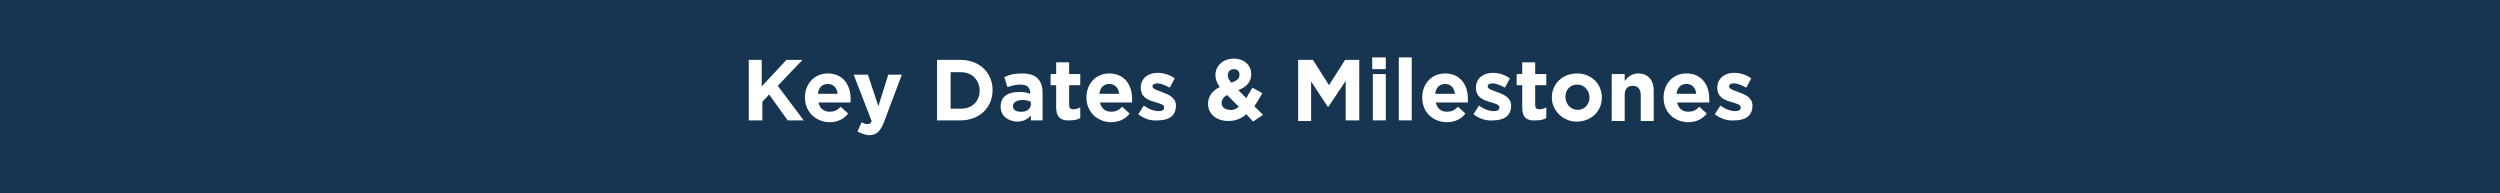 <?xml version="1.0" encoding="utf-8"?>
<!-- Generator: Adobe Illustrator 28.2.0, SVG Export Plug-In . SVG Version: 6.00 Build 0)  -->
<svg version="1.1" id="Layer_1" xmlns="http://www.w3.org/2000/svg" xmlns:xlink="http://www.w3.org/1999/xlink" x="0px" y="0px"
	 viewBox="0 0 405 31.3" style="enable-background:new 0 0 405 31.3;" xml:space="preserve">
<style type="text/css">
	.st0{fill:#173550;}
	.st1{fill:#FFFFFF;}
</style>
<g id="Layer_1_00000137830654030230701060000002149422581324033470_">
</g>
<g id="Layer_2_00000044899144456820348310000006121284271338808716_">
	<rect class="st0" width="405" height="31.3"/>
	<g>
		<path class="st1" d="M121.2,9.7h2.2V14l4-4.3h2.6l-4,4.2l4.2,5.6h-2.6l-3-4.2l-1.1,1.2v3h-2.2V9.7H121.2z"/>
		<path class="st1" d="M130.4,15.8L130.4,15.8c0-2.2,1.5-3.9,3.7-3.9c2.5,0,3.7,1.9,3.7,4.1c0,0.2,0,0.4,0,0.6h-5.2
			c0.2,1,0.9,1.5,1.8,1.5c0.7,0,1.2-0.2,1.8-0.8l1.2,1.1c-0.7,0.9-1.7,1.4-3.1,1.4C132.1,19.7,130.4,18.1,130.4,15.8z M135.7,15.2
			c-0.1-1-0.7-1.6-1.6-1.6c-0.9,0-1.5,0.6-1.6,1.6H135.7z"/>
		<path class="st1" d="M138.9,21.3l0.7-1.5c0.3,0.2,0.6,0.3,0.9,0.3c0.4,0,0.6-0.1,0.7-0.5l-2.9-7.5h2.3l1.7,5.1l1.6-5.1h2.2
			l-2.9,7.7c-0.6,1.5-1.2,2.1-2.5,2.1C140,21.8,139.5,21.6,138.9,21.3z"/>
		<path class="st1" d="M151.8,9.7h3.8c3.1,0,5.2,2.1,5.2,4.9l0,0c0,2.8-2.1,4.9-5.2,4.9h-3.8V9.7z M155.7,17.6c1.8,0,3-1.2,3-2.9
			l0,0c0-1.7-1.2-3-3-3H154v5.9H155.7z"/>
		<path class="st1" d="M162.1,17.3L162.1,17.3c0-1.7,1.2-2.4,3-2.4c0.8,0,1.3,0.1,1.8,0.3v-0.1c0-0.9-0.5-1.4-1.6-1.4
			c-0.8,0-1.4,0.2-2.1,0.4l-0.5-1.6c0.8-0.4,1.6-0.6,2.9-0.6c1.2,0,2,0.3,2.5,0.8c0.6,0.6,0.8,1.4,0.8,2.4v4.4H167v-0.8
			c-0.5,0.6-1.2,1-2.3,1C163.3,19.6,162.1,18.8,162.1,17.3z M167,16.9v-0.4c-0.4-0.2-0.8-0.3-1.4-0.3c-0.9,0-1.5,0.4-1.5,1l0,0
			c0,0.6,0.5,0.9,1.2,0.9C166.3,18.2,167,17.6,167,16.9z"/>
		<path class="st1" d="M171.1,17.4v-3.6h-0.9V12h0.9v-1.9h2.1V12h1.8v1.8h-1.8V17c0,0.5,0.2,0.7,0.7,0.7c0.4,0,0.7-0.1,1.1-0.3v1.7
			c-0.4,0.3-1,0.4-1.7,0.4C172,19.6,171.1,19.1,171.1,17.4z"/>
		<path class="st1" d="M176,15.8L176,15.8c0-2.2,1.5-3.9,3.7-3.9c2.5,0,3.7,1.9,3.7,4.1c0,0.2,0,0.4,0,0.6h-5.2
			c0.2,1,0.9,1.5,1.8,1.5c0.7,0,1.2-0.2,1.8-0.8l1.2,1.1c-0.7,0.9-1.7,1.4-3.1,1.4C177.7,19.7,176,18.1,176,15.8z M181.3,15.2
			c-0.1-1-0.7-1.6-1.6-1.6c-0.9,0-1.5,0.6-1.6,1.6H181.3z"/>
		<path class="st1" d="M184.4,18.5l0.9-1.4c0.8,0.6,1.7,0.9,2.4,0.9c0.6,0,0.9-0.2,0.9-0.6l0,0c0-0.5-0.7-0.6-1.6-0.9
			c-1.1-0.3-2.2-0.8-2.2-2.3l0,0c0-1.5,1.2-2.4,2.7-2.4c1,0,2,0.3,2.8,0.9l-0.8,1.5c-0.7-0.4-1.5-0.7-2-0.7s-0.8,0.2-0.8,0.5l0,0
			c0,0.4,0.7,0.6,1.5,0.9c1.1,0.4,2.3,0.9,2.3,2.2l0,0c0,1.7-1.2,2.4-2.9,2.4C186.5,19.6,185.4,19.3,184.4,18.5z"/>
		<path class="st1" d="M201.9,18.5c-0.8,0.7-1.7,1.1-2.9,1.1c-1.9,0-3.3-1.1-3.3-2.8l0,0c0-1.2,0.7-2.1,1.9-2.7
			c-0.5-0.7-0.7-1.3-0.7-2l0,0c0-1.3,1.1-2.6,3-2.6c1.7,0,2.8,1.1,2.8,2.5l0,0c0,1.3-0.8,2.1-2.1,2.6l1.3,1.3c0.3-0.5,0.6-1.1,1-1.7
			l1.6,0.9c-0.4,0.7-0.8,1.4-1.3,2.1l1.4,1.4l-1.6,1.1L201.9,18.5z M200.7,17.3l-1.9-1.9c-0.6,0.3-0.9,0.8-0.9,1.3l0,0
			c0,0.7,0.6,1.1,1.4,1.1C199.7,17.9,200.2,17.7,200.7,17.3z M200.8,12.1L200.8,12.1c0-0.6-0.4-0.9-0.9-0.9c-0.6,0-1,0.4-1,1l0,0
			c0,0.4,0.2,0.8,0.6,1.2C200.3,13.1,200.8,12.8,200.8,12.1z"/>
		<path class="st1" d="M210.4,9.7h2.3l2.6,4.1l2.6-4.1h2.3v9.8H218v-6.4l-2.8,4.2h-0.1l-2.7-4.1v6.4h-2.1V9.7H210.4z"/>
		<path class="st1" d="M222.3,9.3h2.2v1.9h-2.2V9.3z M222.4,12h2.1v7.5h-2.1V12z"/>
		<path class="st1" d="M226.6,9.3h2.1v10.2h-2.1V9.3z"/>
		<path class="st1" d="M230.4,15.8L230.4,15.8c0-2.2,1.5-3.9,3.7-3.9c2.5,0,3.7,1.9,3.7,4.1c0,0.2,0,0.4,0,0.6h-5.2
			c0.2,1,0.9,1.5,1.8,1.5c0.7,0,1.2-0.2,1.8-0.8l1.2,1.1c-0.7,0.9-1.7,1.4-3.1,1.4C232,19.7,230.4,18.1,230.4,15.8z M235.7,15.2
			c-0.1-1-0.7-1.6-1.6-1.6c-0.9,0-1.5,0.6-1.6,1.6H235.7z"/>
		<path class="st1" d="M238.7,18.5l0.9-1.4c0.8,0.6,1.7,0.9,2.4,0.9c0.6,0,0.9-0.2,0.9-0.6l0,0c0-0.5-0.7-0.6-1.6-0.9
			c-1.1-0.3-2.2-0.8-2.2-2.3l0,0c0-1.5,1.2-2.4,2.7-2.4c1,0,2,0.3,2.8,0.9l-0.8,1.5c-0.7-0.4-1.5-0.7-2-0.7S241,13.7,241,14l0,0
			c0,0.4,0.7,0.6,1.5,0.9c1.1,0.4,2.3,0.9,2.3,2.2l0,0c0,1.7-1.2,2.4-2.9,2.4C240.9,19.6,239.7,19.3,238.7,18.5z"/>
		<path class="st1" d="M246.6,17.4v-3.6h-0.9V12h0.9v-1.9h2.1V12h1.8v1.8h-1.8V17c0,0.5,0.2,0.7,0.7,0.7c0.4,0,0.7-0.1,1.1-0.3v1.7
			c-0.4,0.3-1,0.4-1.7,0.4C247.4,19.6,246.6,19.1,246.6,17.4z"/>
		<path class="st1" d="M251.4,15.8L251.4,15.8c0-2.2,1.7-3.9,4.1-3.9c2.3,0,4,1.7,4,3.9l0,0c0,2.2-1.7,3.9-4.1,3.9
			C253.2,19.7,251.4,17.9,251.4,15.8z M257.5,15.8L257.5,15.8c0-1.1-0.8-2.1-2-2.1c-1.2,0-1.9,0.9-1.9,2l0,0c0,1.1,0.8,2.1,2,2.1
			C256.7,17.8,257.5,16.9,257.5,15.8z"/>
		<path class="st1" d="M261.1,12h2.1v1.1c0.5-0.6,1.1-1.2,2.2-1.2c1.6,0,2.5,1.1,2.5,2.8v4.9h-2.1v-4.2c0-1-0.5-1.5-1.3-1.5
			s-1.3,0.5-1.3,1.5v4.2h-2.1L261.1,12L261.1,12z"/>
		<path class="st1" d="M269.5,15.8L269.5,15.8c0-2.2,1.5-3.9,3.7-3.9c2.5,0,3.7,1.9,3.7,4.1c0,0.2,0,0.4,0,0.6h-5.2
			c0.2,1,0.9,1.5,1.8,1.5c0.7,0,1.2-0.2,1.8-0.8l1.2,1.1c-0.7,0.9-1.7,1.4-3.1,1.4C271.1,19.7,269.5,18.1,269.5,15.8z M274.8,15.2
			c-0.1-1-0.7-1.6-1.6-1.6s-1.5,0.6-1.6,1.6H274.8z"/>
		<path class="st1" d="M277.8,18.5l0.9-1.4c0.8,0.6,1.7,0.9,2.4,0.9c0.6,0,0.9-0.2,0.9-0.6l0,0c0-0.5-0.7-0.6-1.6-0.9
			c-1.1-0.3-2.2-0.8-2.2-2.3l0,0c0-1.5,1.2-2.4,2.7-2.4c1,0,2,0.3,2.8,0.9l-0.8,1.5c-0.7-0.4-1.5-0.7-2-0.7s-0.8,0.2-0.8,0.5l0,0
			c0,0.4,0.7,0.6,1.5,0.9c1.1,0.4,2.3,0.9,2.3,2.2l0,0c0,1.7-1.2,2.4-2.9,2.4C280,19.6,278.8,19.3,277.8,18.5z"/>
	</g>
</g>
</svg>
